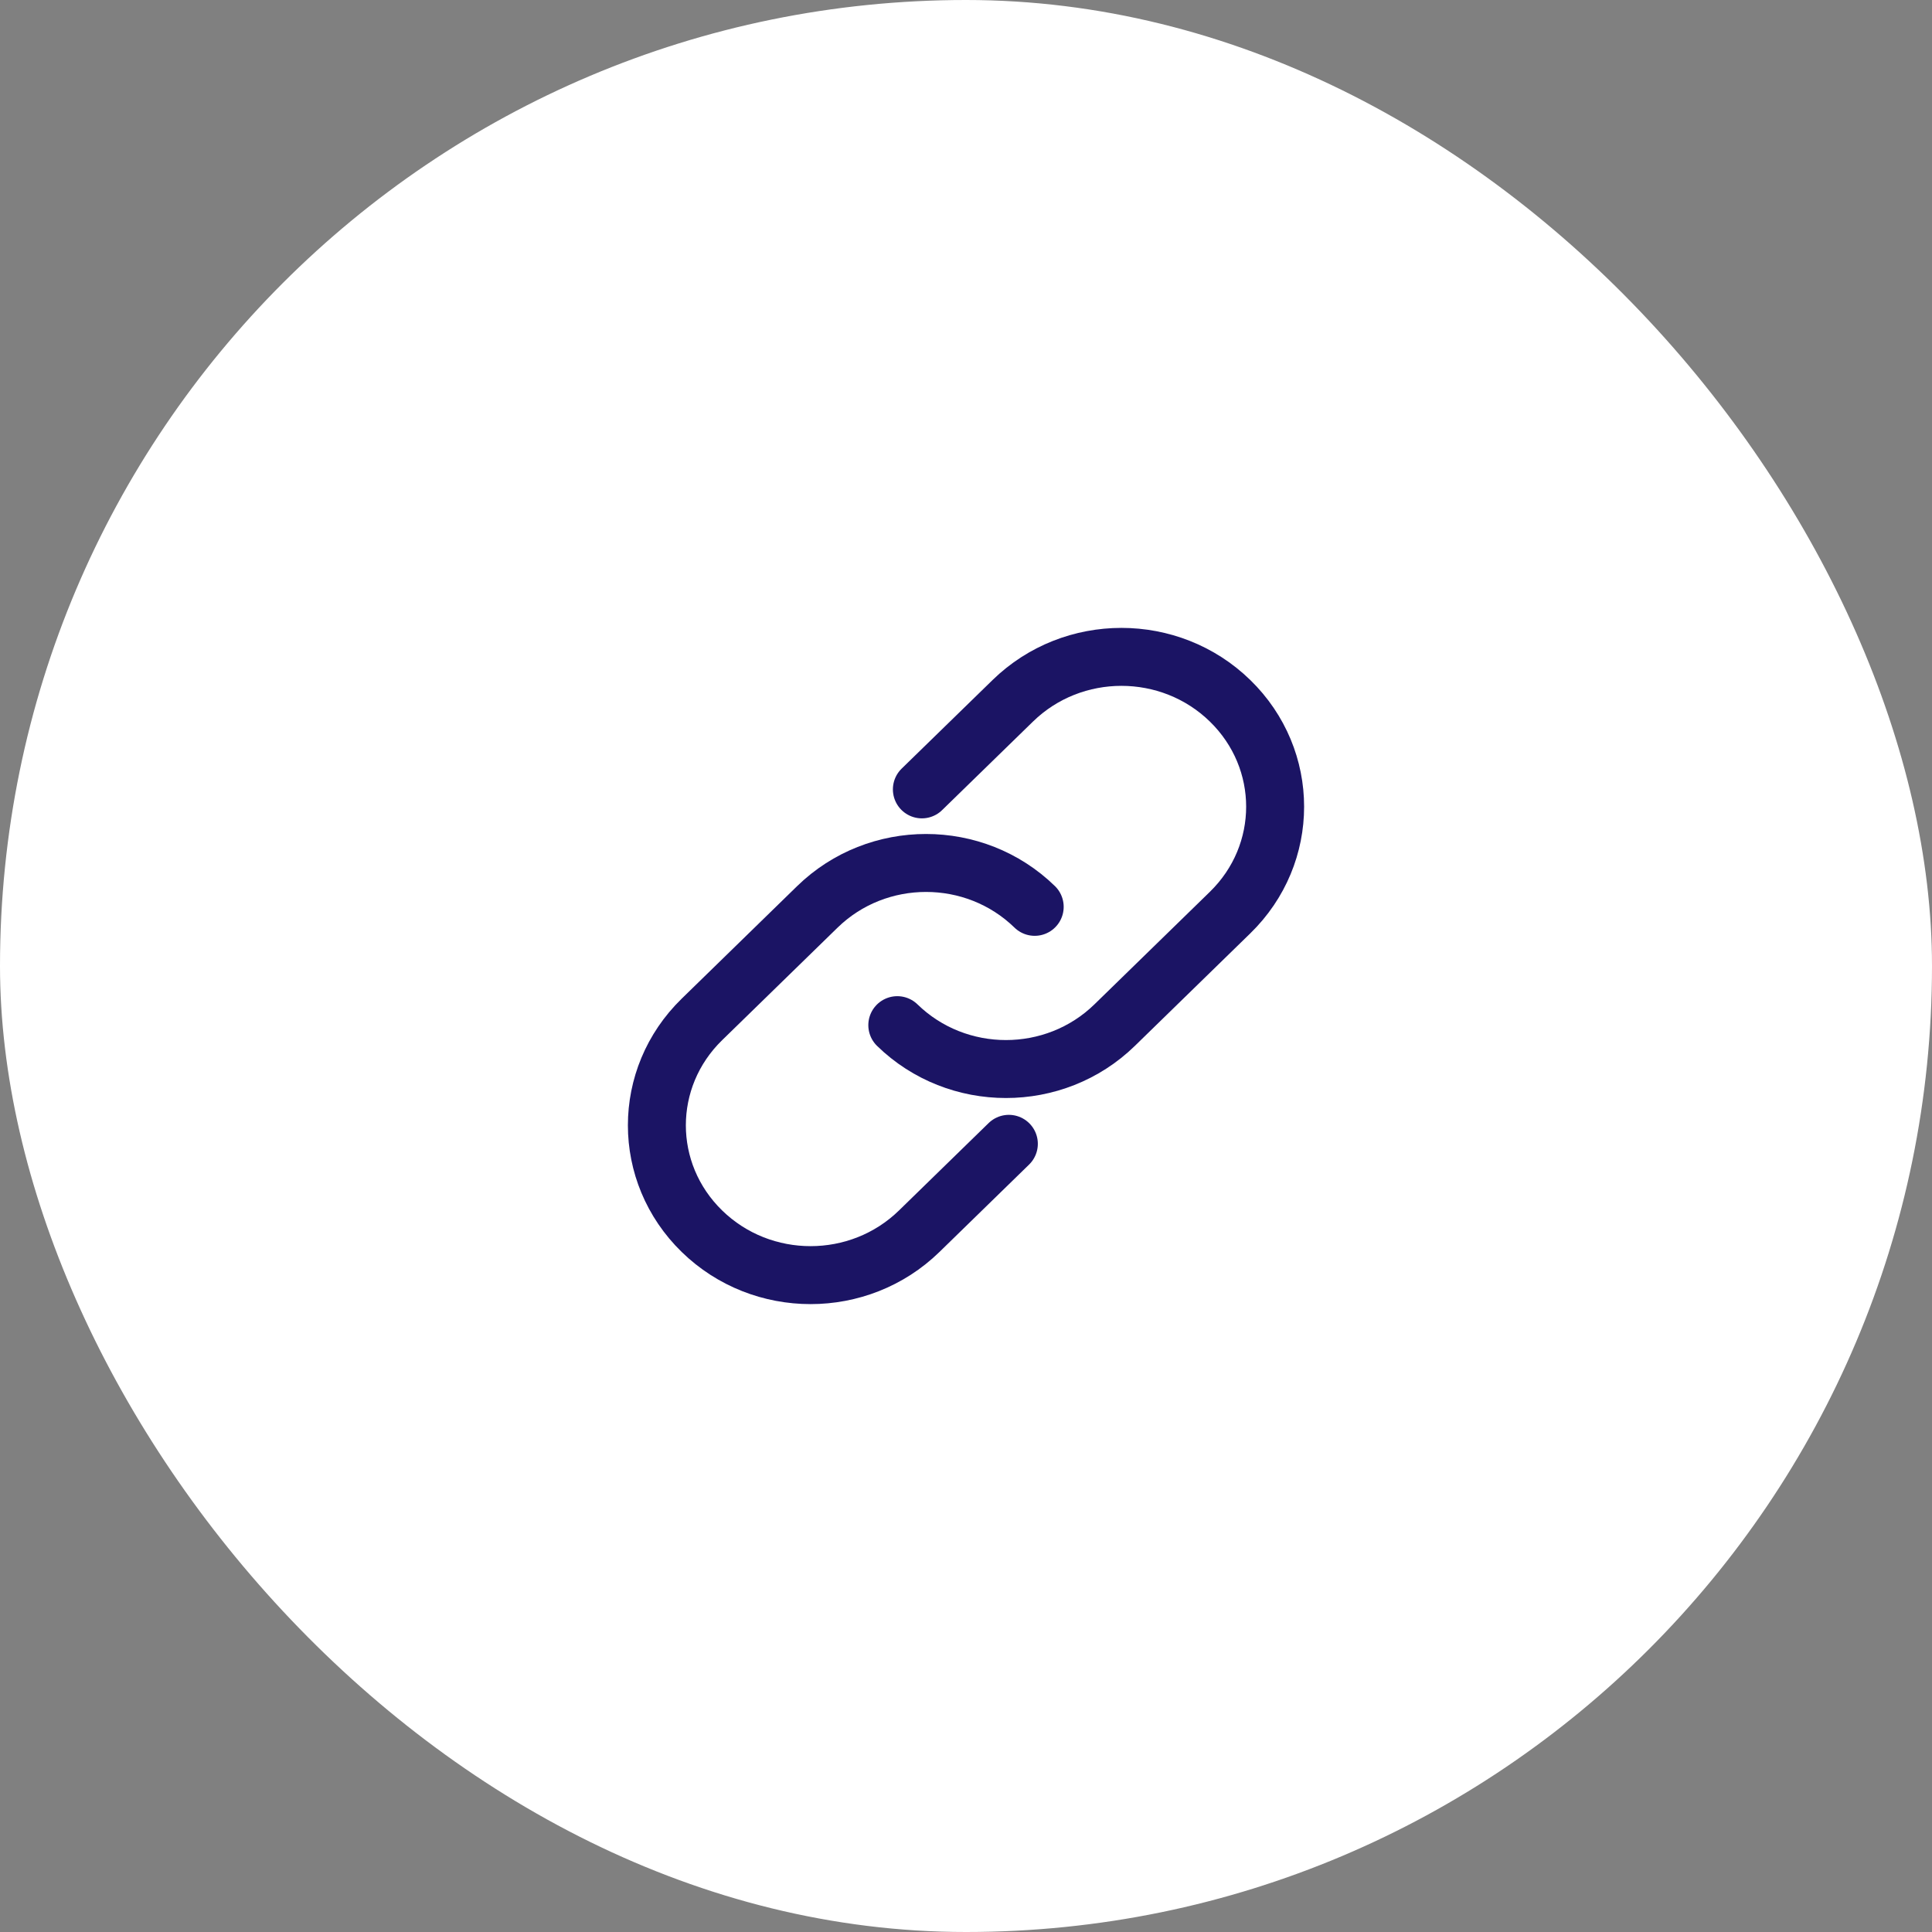 <svg width="50" height="50" viewBox="0 0 50 50" fill="none" xmlns="http://www.w3.org/2000/svg">
<rect x="0" y="0" width="50" height="50" fill="#808080" stroke="none"/>
<rect width="50" height="50" rx="25" fill="white"/>
<path d="M26.109 29.602L23.789 31.864C22.235 33.379 19.72 33.379 18.166 31.864C16.611 30.349 16.611 27.897 18.166 26.382L21.154 23.469C22.708 21.955 25.224 21.955 26.778 23.469" stroke="#1B1464" stroke-width="1.5" stroke-linecap="round" stroke-linejoin="round"/>
<path d="M23.858 20.429L26.211 18.136C27.765 16.621 30.28 16.621 31.834 18.136C33.389 19.651 33.389 22.103 31.834 23.618L28.846 26.531C27.292 28.045 24.776 28.045 23.222 26.531" stroke="#1B1464" stroke-width="1.5" stroke-linecap="round" stroke-linejoin="round"/>
</svg>
